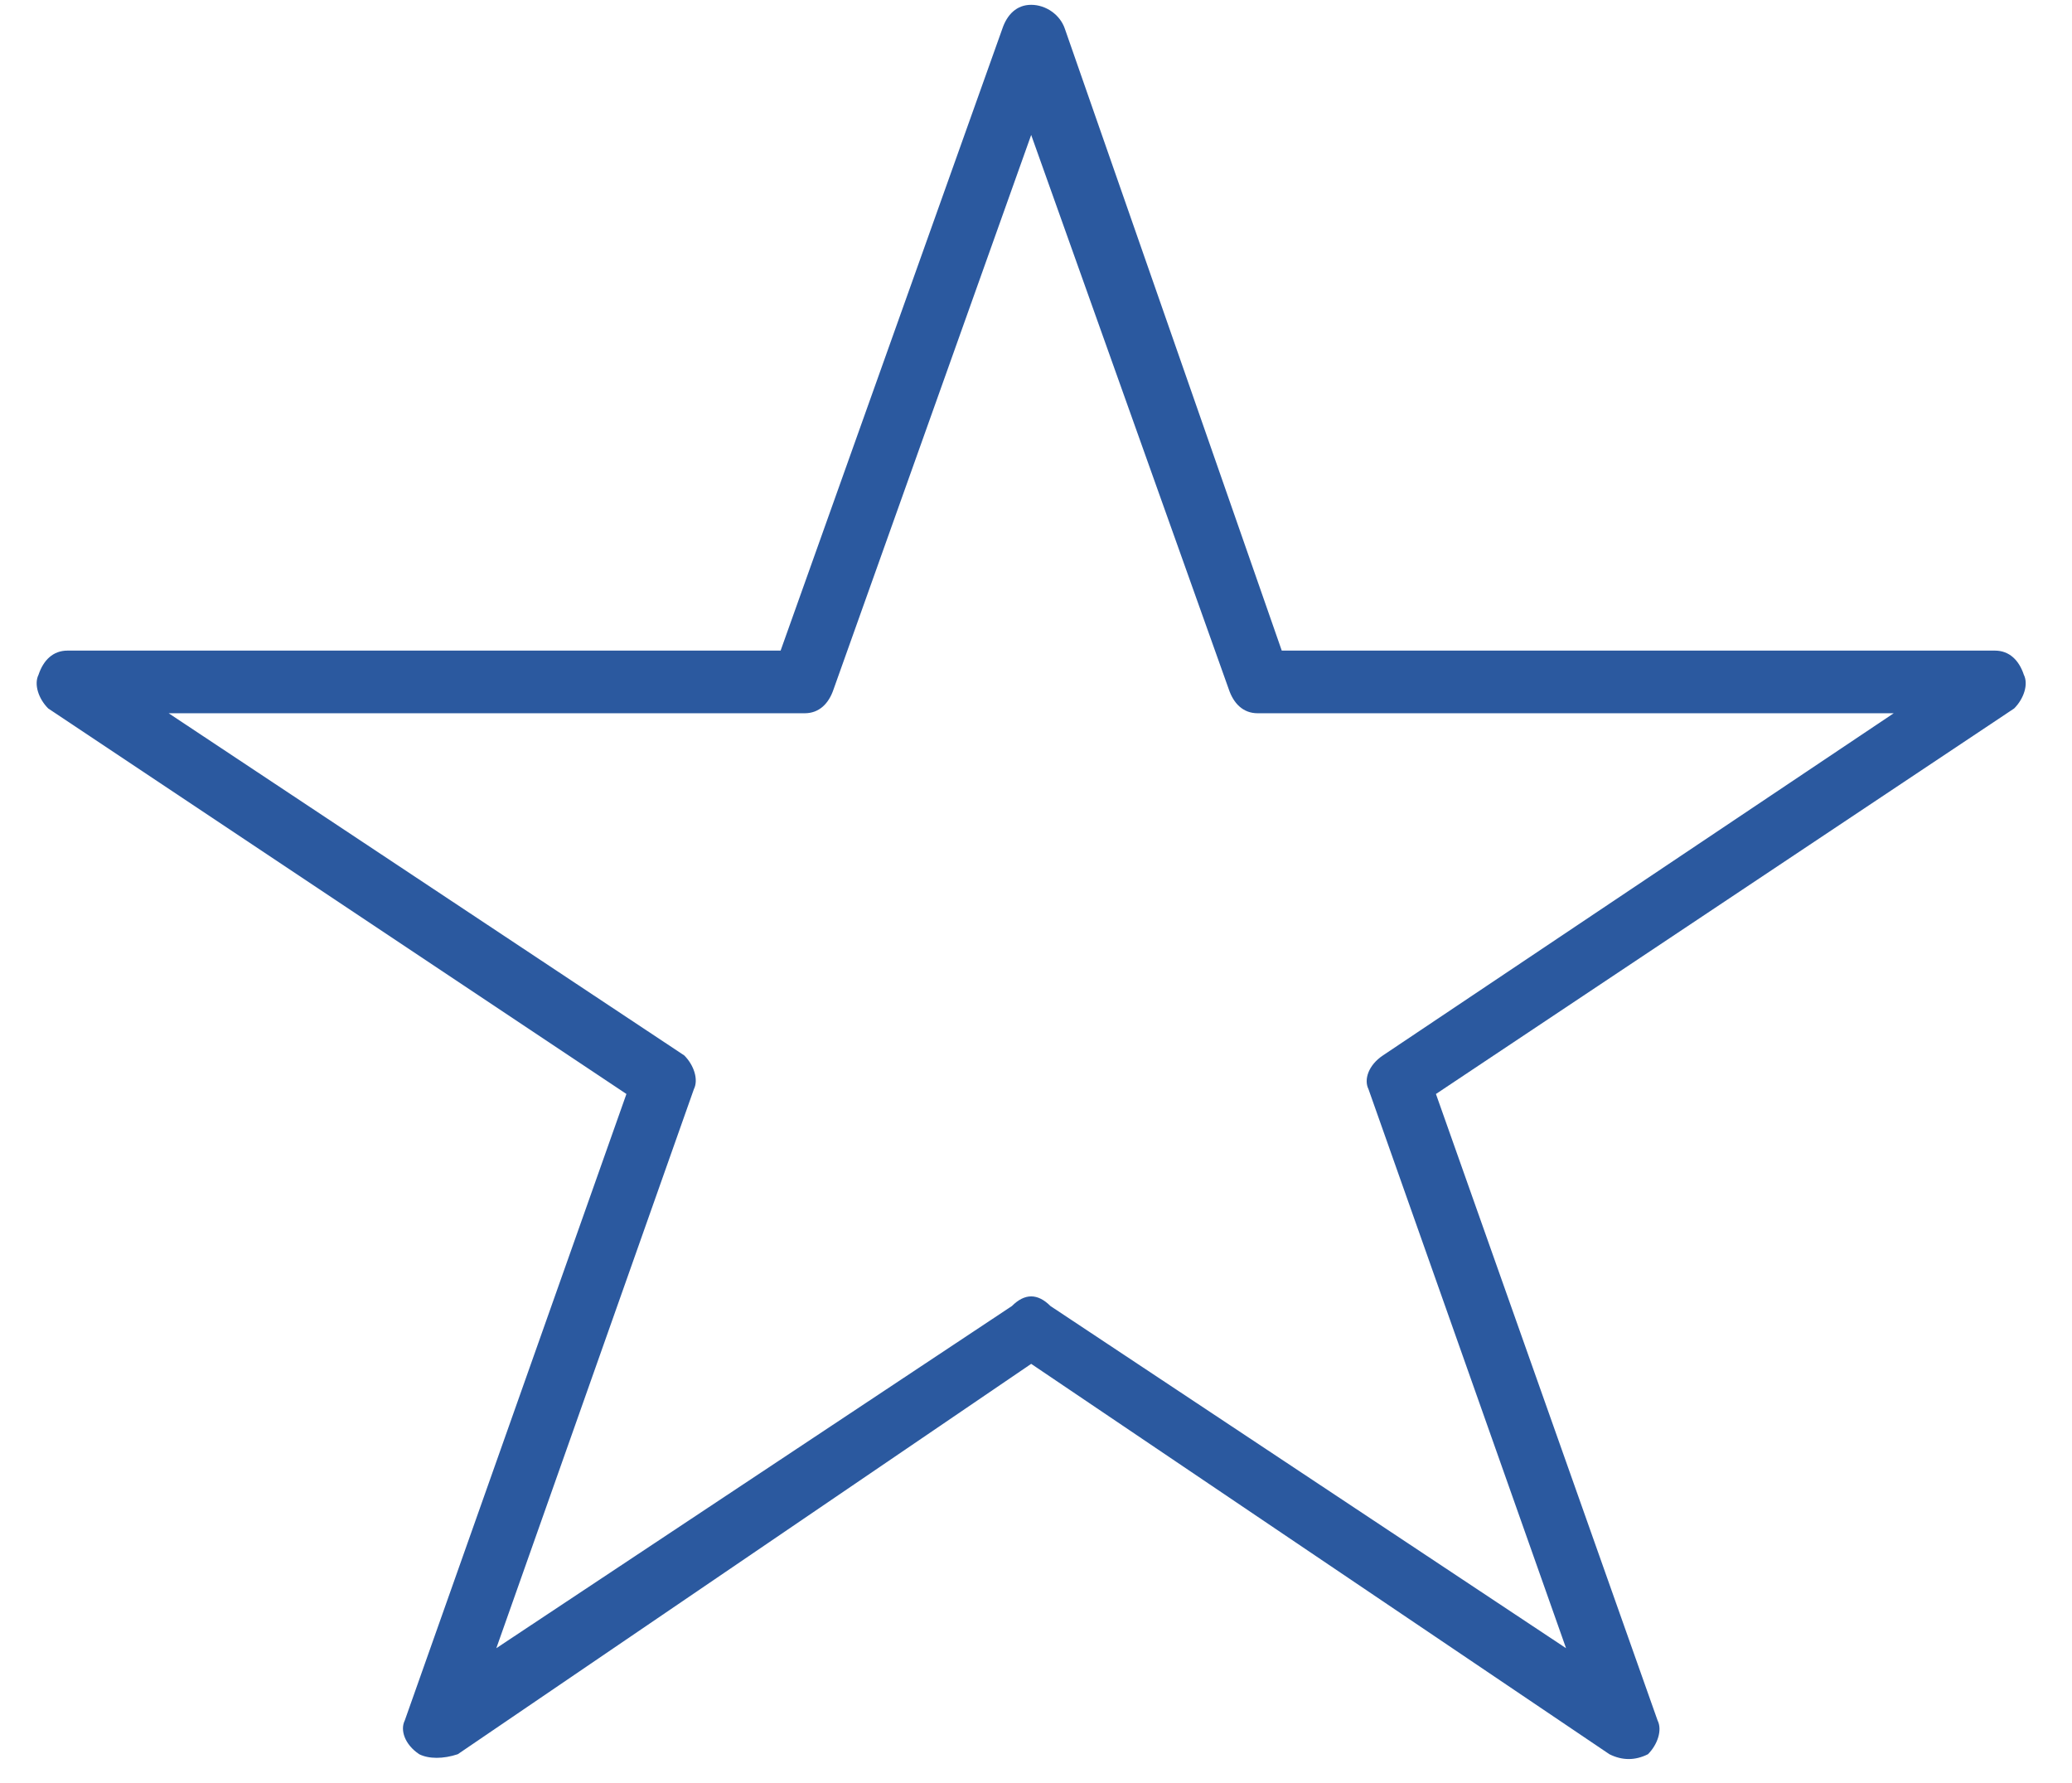 <svg version="1.2" xmlns="http://www.w3.org/2000/svg" viewBox="0 0 43 37" width="43" height="37">
	<title>Tvar 738</title>
	<style>
		.s0 { fill: #2b599f } 
	</style>
	<path id="Tvar 738" class="s0" d="m33.8 36.5q-0.2 0-0.4-0.1l-12-8.1l-11.9 8.1c-0.3 0.1-0.6 0.1-0.8 0c-0.3-0.2-0.4-0.5-0.3-0.7l4.6-13l-12-8c-0.2-0.2-0.3-0.5-0.2-0.7c0.1-0.3 0.3-0.5 0.6-0.5h14.8l4.6-12.9c0.1-0.3 0.3-0.5 0.6-0.5c0.3 0 0.6 0.2 0.7 0.5l4.5 12.9h14.8c0.3 0 0.5 0.2 0.6 0.5c0.1 0.2 0 0.5-0.2 0.7l-12 8l4.6 13c0.1 0.2 0 0.5-0.2 0.7q-0.2 0.1-0.4 0.1zm-12.4-9.6q0.2 0 0.4 0.2l10.7 7.1l-4.1-11.6c-0.1-0.2 0-0.5 0.3-0.7l10.6-7.1h-13.2c-0.3 0-0.5-0.2-0.6-0.5l-4.1-11.5l-4.1 11.5c-0.1 0.3-0.3 0.5-0.6 0.5h-13.2l10.7 7.1c0.2 0.2 0.3 0.5 0.2 0.7l-4.1 11.6l10.7-7.1q0.2-0.2 0.4-0.2z"/>
</svg>